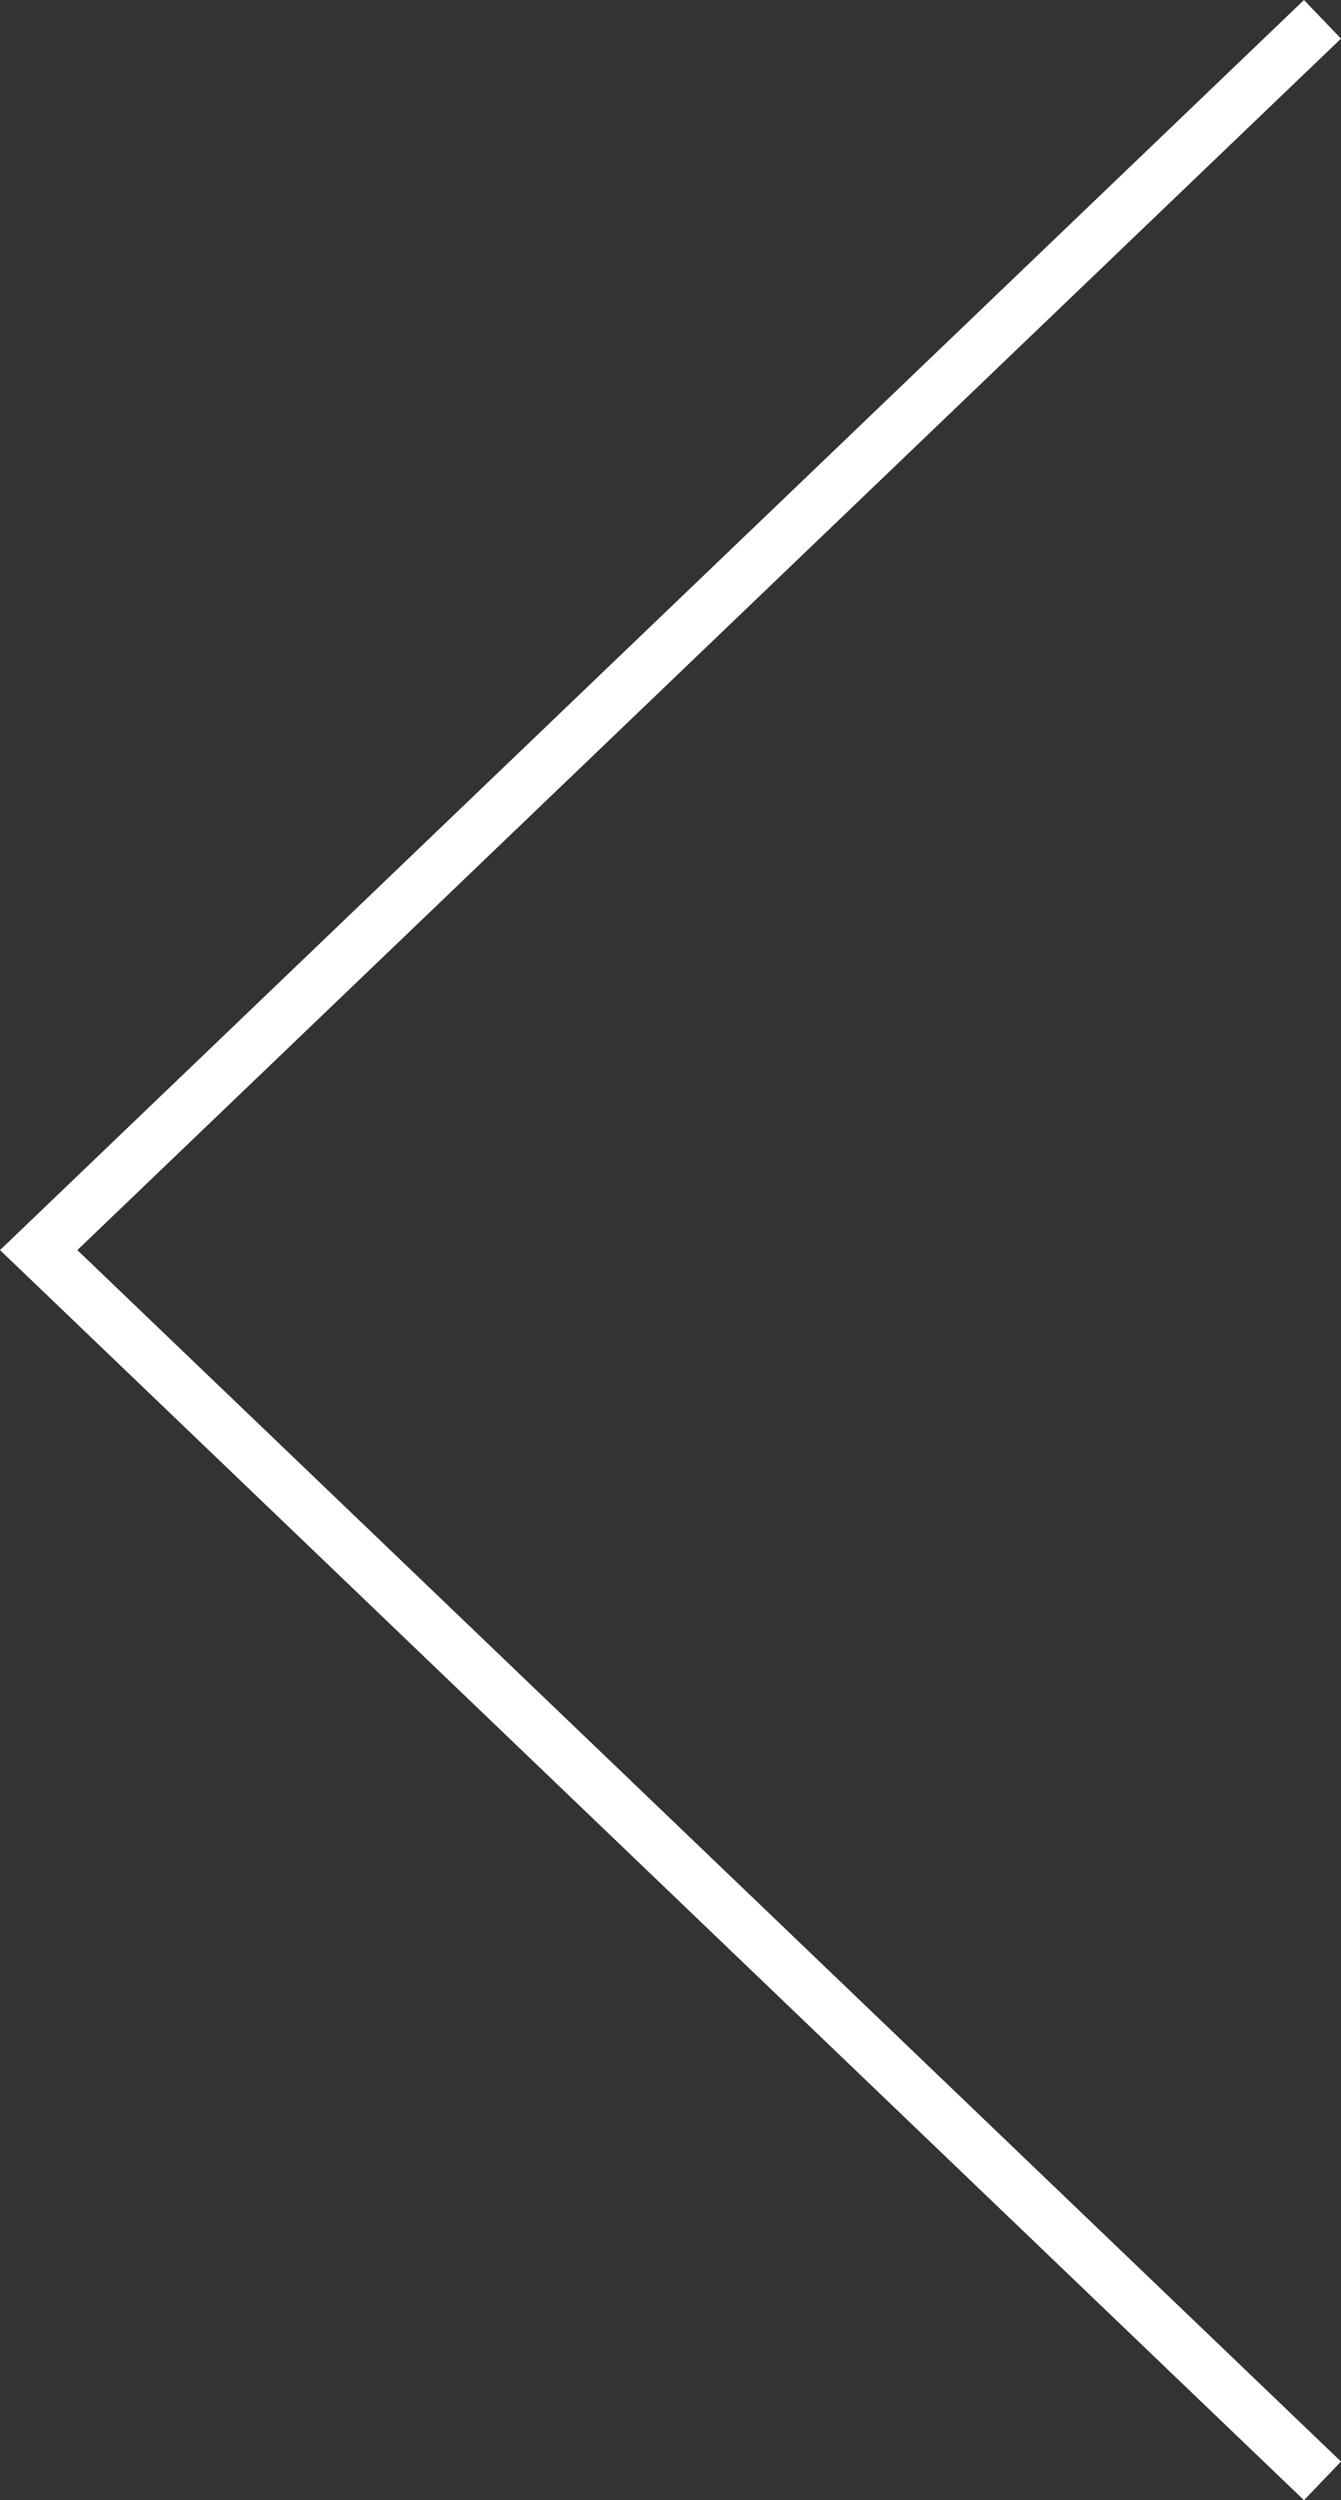 <!-- Generator: Adobe Illustrator 21.0.0, SVG Export Plug-In  -->
<svg version="1.1"
	 xmlns="http://www.w3.org/2000/svg" xmlns:xlink="http://www.w3.org/1999/xlink" xmlns:a="http://ns.adobe.com/AdobeSVGViewerExtensions/3.0/"
	 x="0px" y="0px" width="25.069px" height="46.722px" viewBox="0 0 25.069 46.722"
	 style="enable-background:new 0 0 25.069 46.722;" xml:space="preserve">
<rect x="0" y="0" width="25.069" height="46.722" fill="#333333" stroke="none"/>
<style type="text/css">
	.st0{fill:none;stroke:#FFFFFF;stroke-miterlimit:10;}
</style>
<defs>
</defs>
<polyline class="st0" points="24.723,46.361 0.723,23.361 24.723,0.361 "/>
</svg>